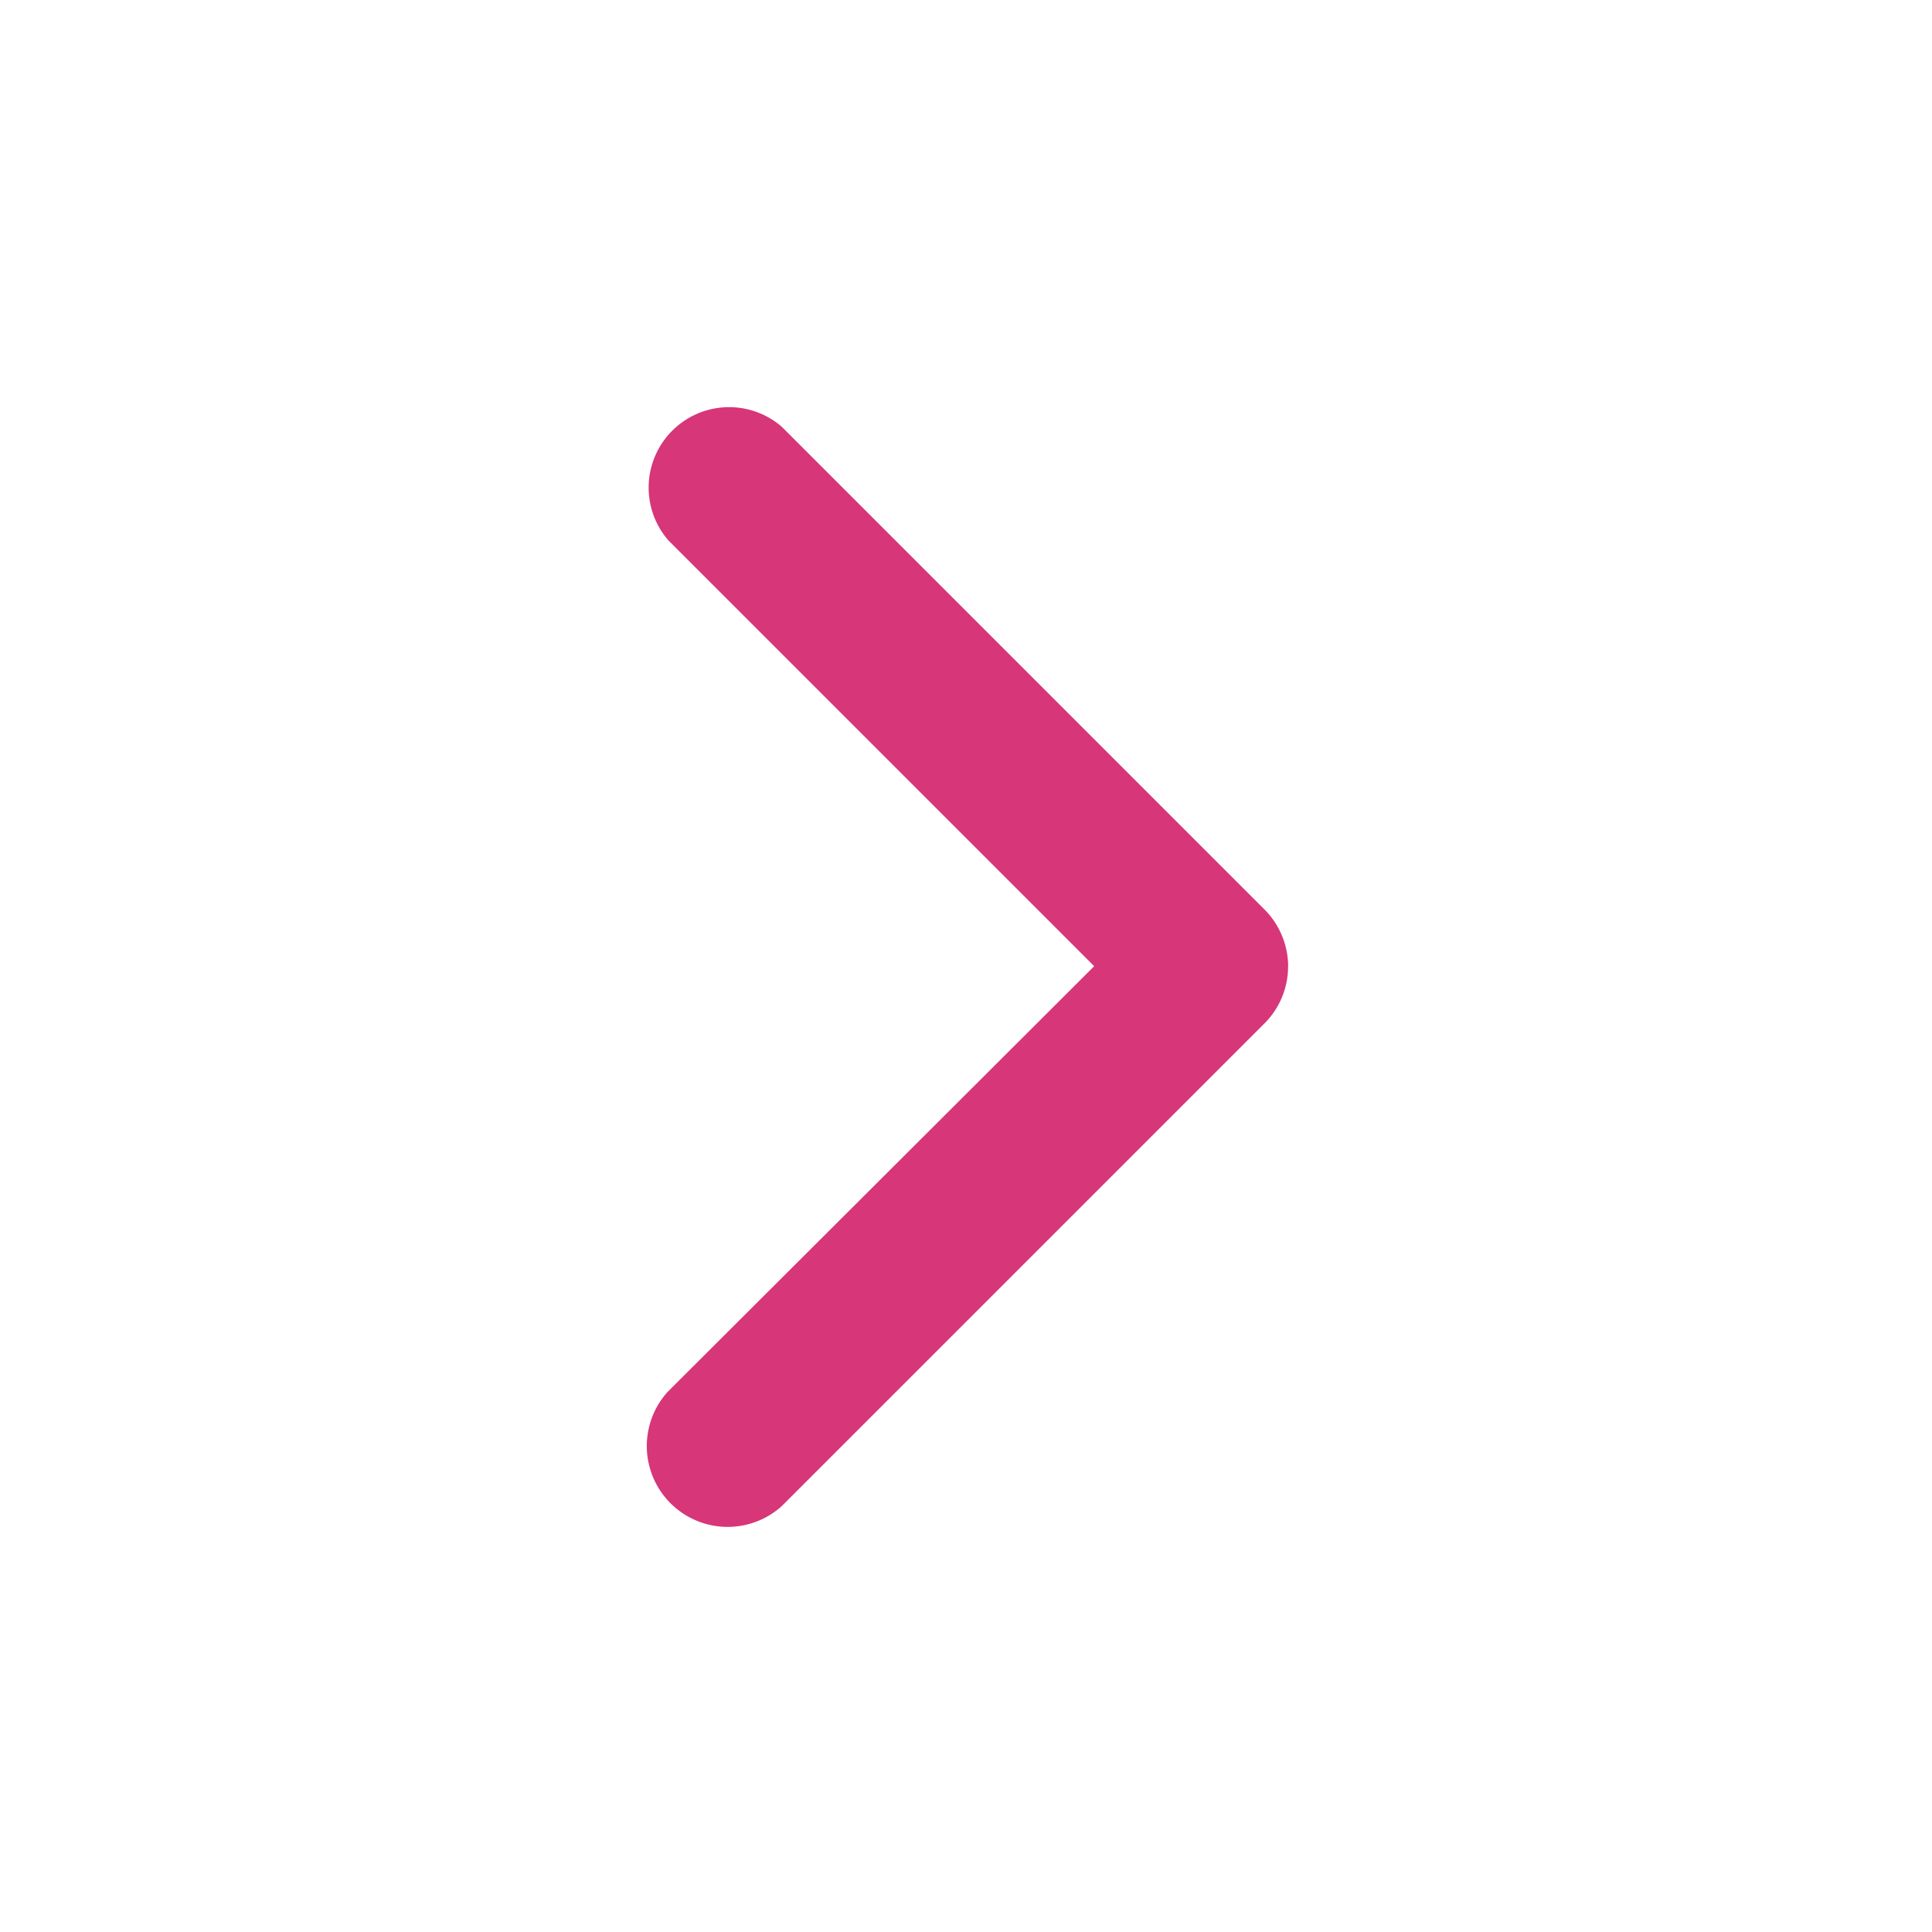 <svg xmlns="http://www.w3.org/2000/svg" fill="none" viewBox="0 0 20 20"><path fill="#D73678" d="M13.334 10a.83.83 0 0 1-.242.592l-5 5A.837.837 0 0 1 6.91 14.41l4.417-4.408-4.409-4.409a.833.833 0 0 1 1.175-1.175l5 5a.84.84 0 0 1 .242.584"/></svg>